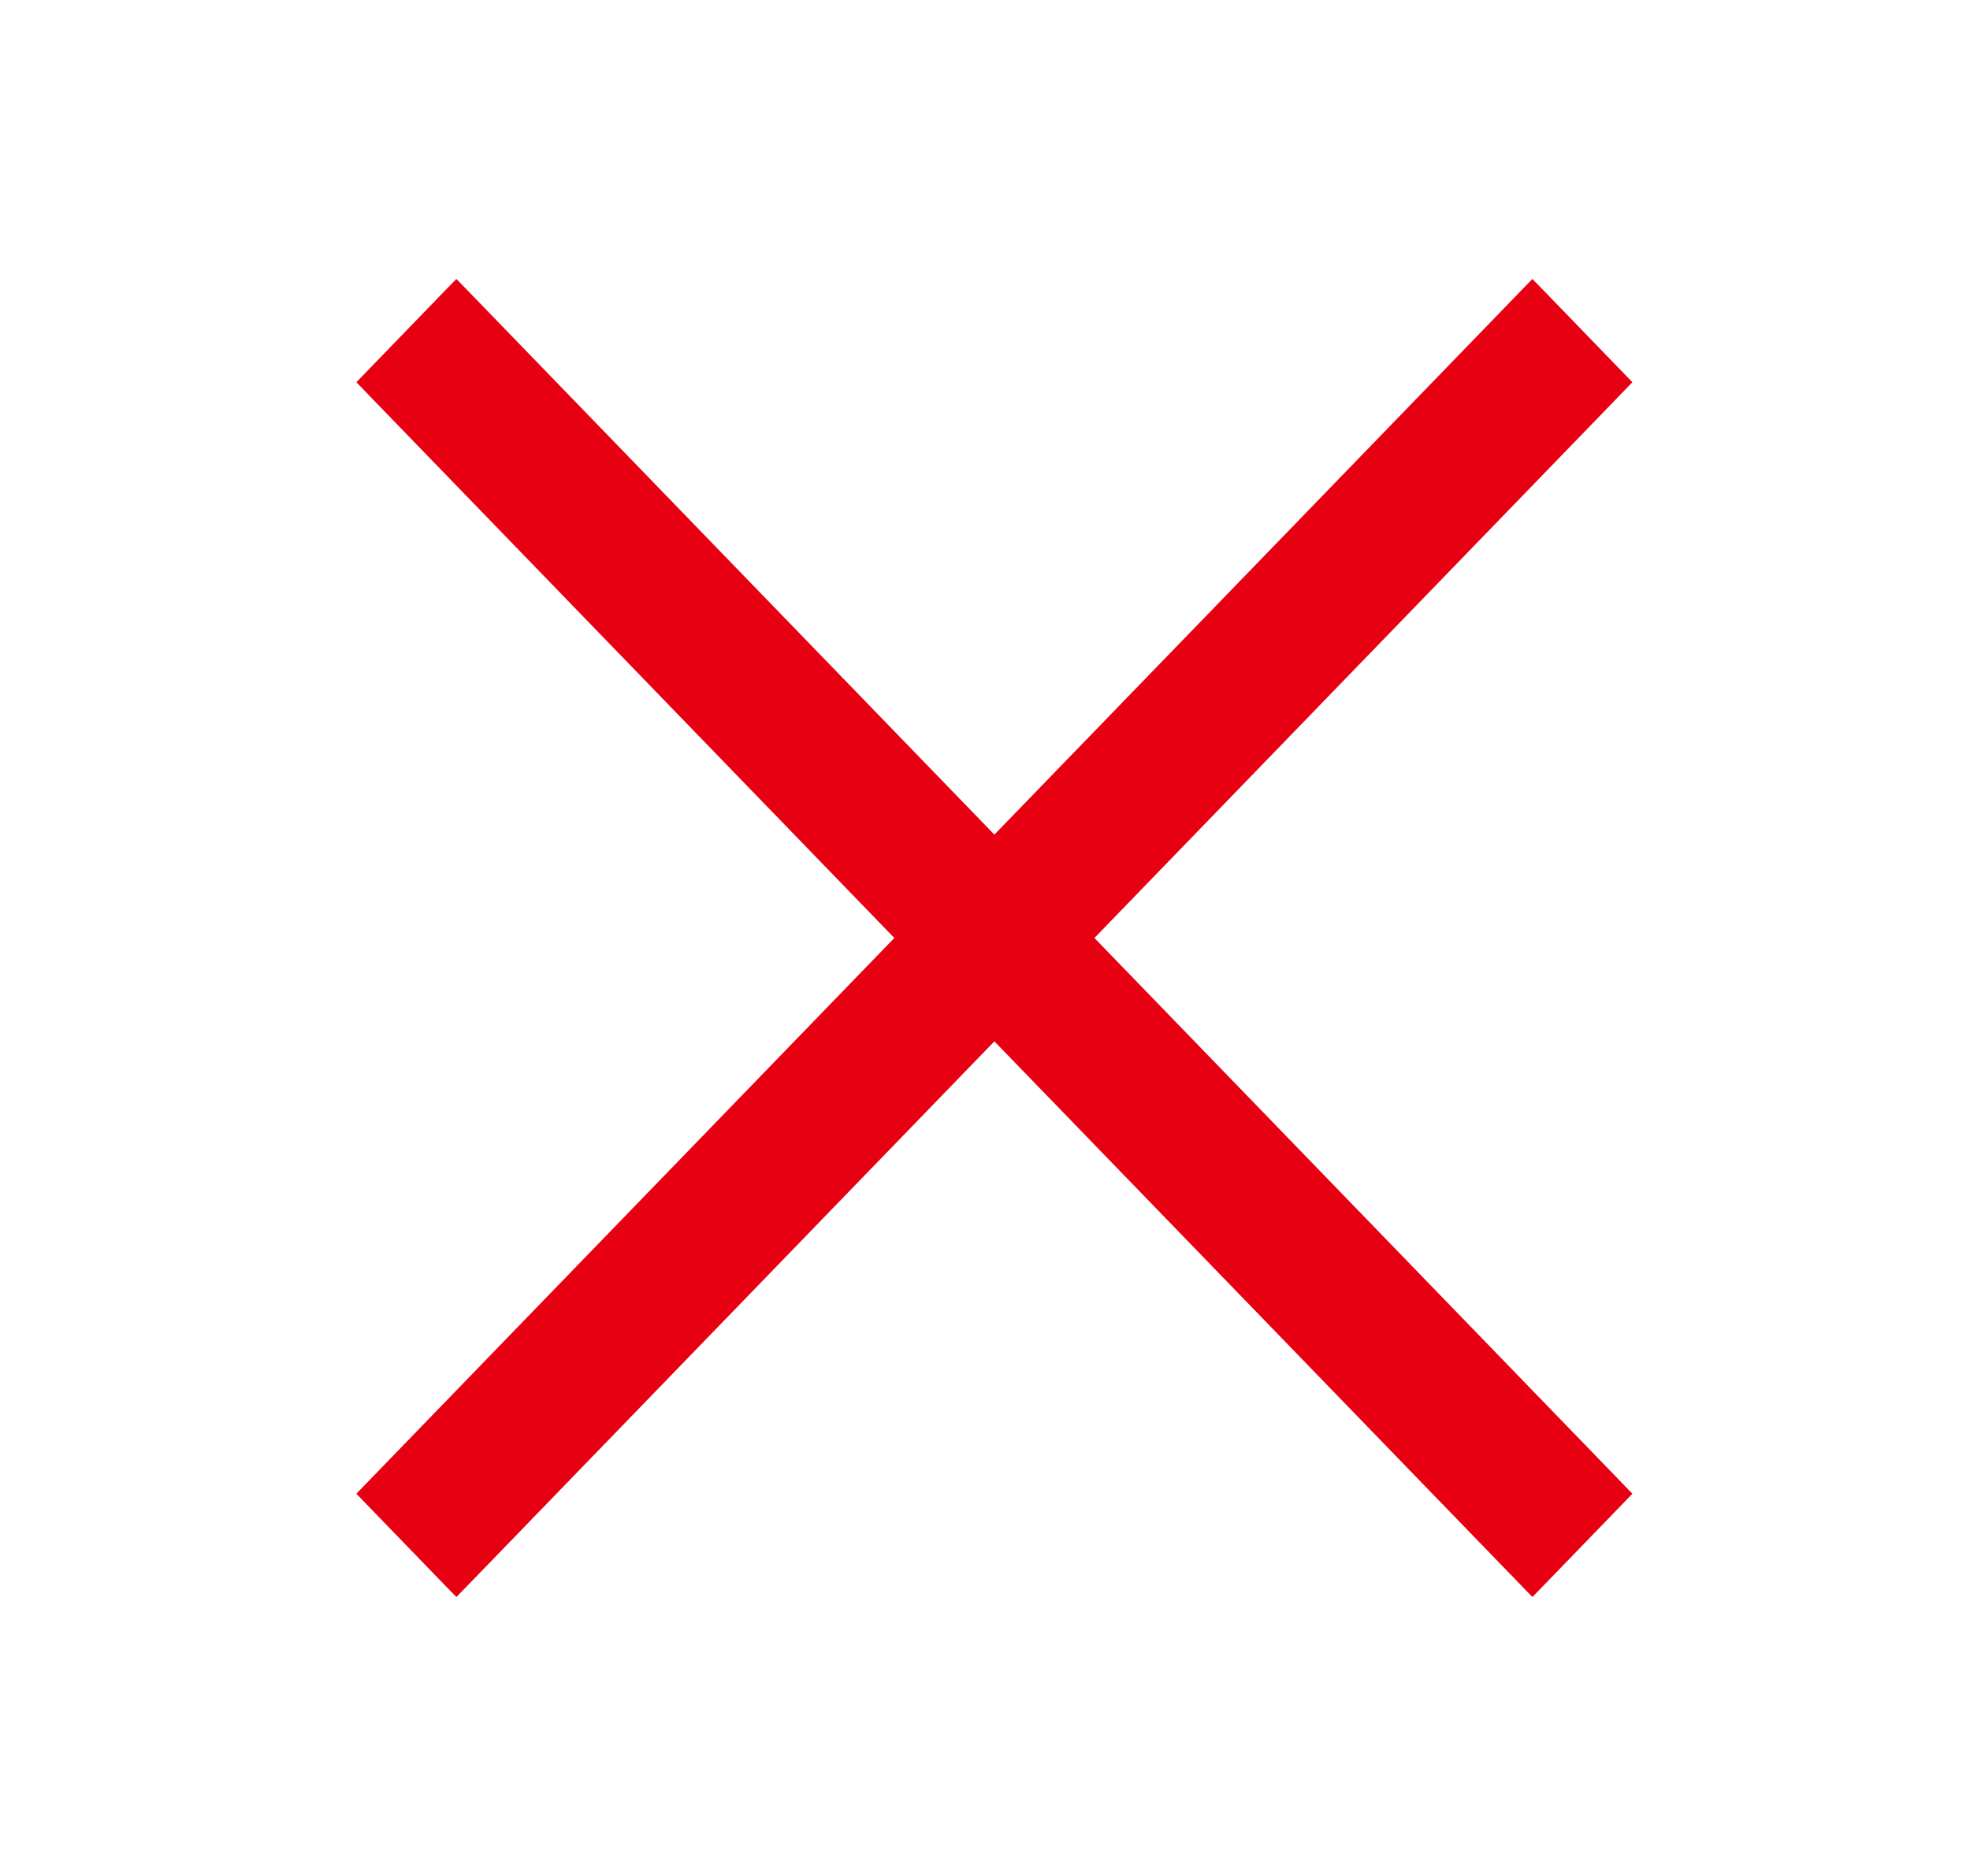 <svg width="21" height="20" viewBox="0 0 21 20" fill="none" xmlns="http://www.w3.org/2000/svg">
<path fill-rule="evenodd" clip-rule="evenodd" d="M10.6 10.742L16.335 16.667L17.053 15.925L11.318 10L17.053 4.075L16.335 3.333L10.6 9.258L4.865 3.333L4.147 4.075L9.882 10L4.147 15.925L4.865 16.667L10.6 10.742Z" fill="#E60012"/>
<path d="M16.335 16.667L16.156 16.841L16.335 17.026L16.515 16.841L16.335 16.667ZM10.6 10.742L10.78 10.568L10.6 10.383L10.42 10.568L10.6 10.742ZM17.053 15.925L17.233 16.099L17.401 15.925L17.233 15.751L17.053 15.925ZM11.318 10L11.139 9.826L10.97 10L11.139 10.174L11.318 10ZM17.053 4.075L17.233 4.249L17.401 4.075L17.233 3.901L17.053 4.075ZM16.335 3.333L16.515 3.159L16.335 2.974L16.156 3.159L16.335 3.333ZM10.6 9.258L10.42 9.432L10.6 9.618L10.78 9.432L10.6 9.258ZM4.865 3.333L5.045 3.159L4.865 2.974L4.685 3.159L4.865 3.333ZM4.147 4.075L3.967 3.901L3.799 4.075L3.967 4.249L4.147 4.075ZM9.882 10L10.062 10.174L10.23 10L10.062 9.826L9.882 10ZM4.147 15.925L3.967 15.751L3.799 15.925L3.967 16.099L4.147 15.925ZM4.865 16.667L4.685 16.841L4.865 17.026L5.045 16.841L4.865 16.667ZM16.515 16.493L10.78 10.568L10.42 10.916L16.156 16.841L16.515 16.493ZM16.874 15.751L16.156 16.493L16.515 16.841L17.233 16.099L16.874 15.751ZM11.139 10.174L16.874 16.099L17.233 15.751L11.498 9.826L11.139 10.174ZM11.498 10.174L17.233 4.249L16.874 3.901L11.139 9.826L11.498 10.174ZM17.233 3.901L16.515 3.159L16.156 3.507L16.874 4.249L17.233 3.901ZM16.156 3.159L10.42 9.084L10.78 9.432L16.515 3.507L16.156 3.159ZM4.685 3.507L10.42 9.432L10.78 9.084L5.045 3.159L4.685 3.507ZM4.326 4.249L5.045 3.507L4.685 3.159L3.967 3.901L4.326 4.249ZM10.062 9.826L4.326 3.901L3.967 4.249L9.702 10.174L10.062 9.826ZM9.702 9.826L3.967 15.751L4.326 16.099L10.062 10.174L9.702 9.826ZM3.967 16.099L4.685 16.841L5.045 16.493L4.326 15.751L3.967 16.099ZM5.045 16.841L10.78 10.916L10.42 10.568L4.685 16.493L5.045 16.841Z" fill="#E60012"/>
</svg>
